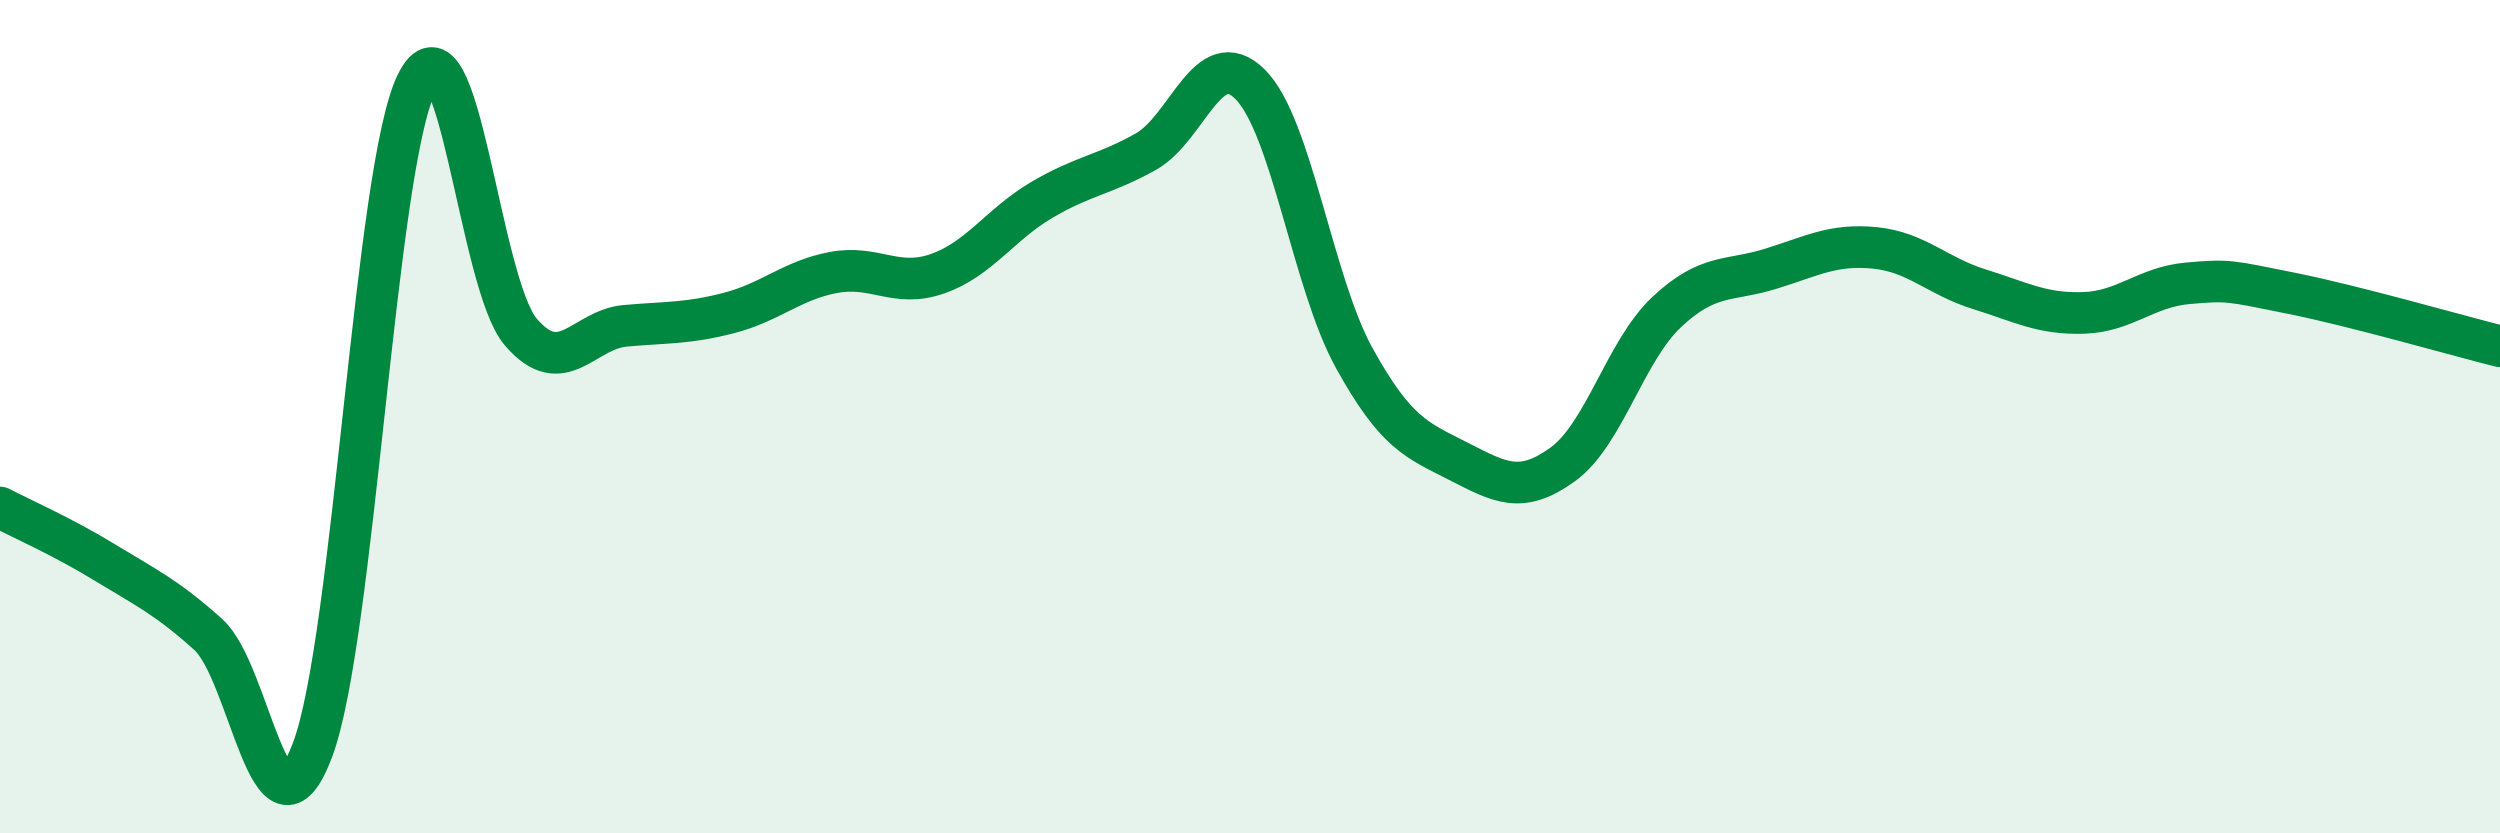 
    <svg width="60" height="20" viewBox="0 0 60 20" xmlns="http://www.w3.org/2000/svg">
      <path
        d="M 0,12.18 C 0.5,12.44 1.5,12.88 2.5,13.49 C 3.5,14.1 4,14.33 5,15.23 C 6,16.13 6.5,20.65 7.5,18 C 8.5,15.35 9,4.01 10,2 C 11,-0.01 11.5,6.81 12.5,7.97 C 13.5,9.13 14,7.91 15,7.82 C 16,7.73 16.5,7.77 17.5,7.51 C 18.5,7.25 19,6.73 20,6.54 C 21,6.35 21.5,6.92 22.5,6.57 C 23.5,6.22 24,5.39 25,4.8 C 26,4.21 26.5,4.2 27.5,3.64 C 28.5,3.08 29,1.03 30,2.02 C 31,3.01 31.5,6.78 32.5,8.59 C 33.5,10.4 34,10.56 35,11.07 C 36,11.58 36.5,11.87 37.5,11.15 C 38.5,10.43 39,8.43 40,7.49 C 41,6.55 41.5,6.76 42.5,6.45 C 43.5,6.14 44,5.85 45,5.95 C 46,6.05 46.5,6.63 47.5,6.94 C 48.5,7.25 49,7.54 50,7.51 C 51,7.48 51.5,6.89 52.5,6.8 C 53.5,6.71 53.5,6.74 55,7.04 C 56.5,7.34 59,8.06 60,8.31L60 20L0 20Z"
        fill="#008740"
        opacity="0.1"
        stroke-linecap="round"
        stroke-linejoin="round"
      />
      <path
        d="M 0,12.18 C 0.5,12.44 1.5,12.88 2.5,13.49 C 3.5,14.1 4,14.33 5,15.23 C 6,16.13 6.5,20.65 7.5,18 C 8.5,15.35 9,4.01 10,2 C 11,-0.01 11.5,6.81 12.5,7.97 C 13.5,9.13 14,7.91 15,7.82 C 16,7.73 16.5,7.77 17.5,7.51 C 18.5,7.25 19,6.73 20,6.54 C 21,6.35 21.5,6.92 22.5,6.57 C 23.5,6.22 24,5.39 25,4.8 C 26,4.21 26.5,4.2 27.5,3.64 C 28.5,3.08 29,1.03 30,2.02 C 31,3.01 31.5,6.78 32.5,8.59 C 33.5,10.4 34,10.56 35,11.07 C 36,11.58 36.5,11.87 37.5,11.15 C 38.5,10.43 39,8.43 40,7.49 C 41,6.55 41.5,6.76 42.5,6.45 C 43.5,6.14 44,5.85 45,5.95 C 46,6.05 46.5,6.63 47.5,6.94 C 48.5,7.25 49,7.54 50,7.51 C 51,7.48 51.5,6.89 52.5,6.8 C 53.5,6.71 53.5,6.74 55,7.04 C 56.5,7.34 59,8.06 60,8.31"
        stroke="#008740"
        stroke-width="1"
        fill="none"
        stroke-linecap="round"
        stroke-linejoin="round"
      />
    </svg>
  
